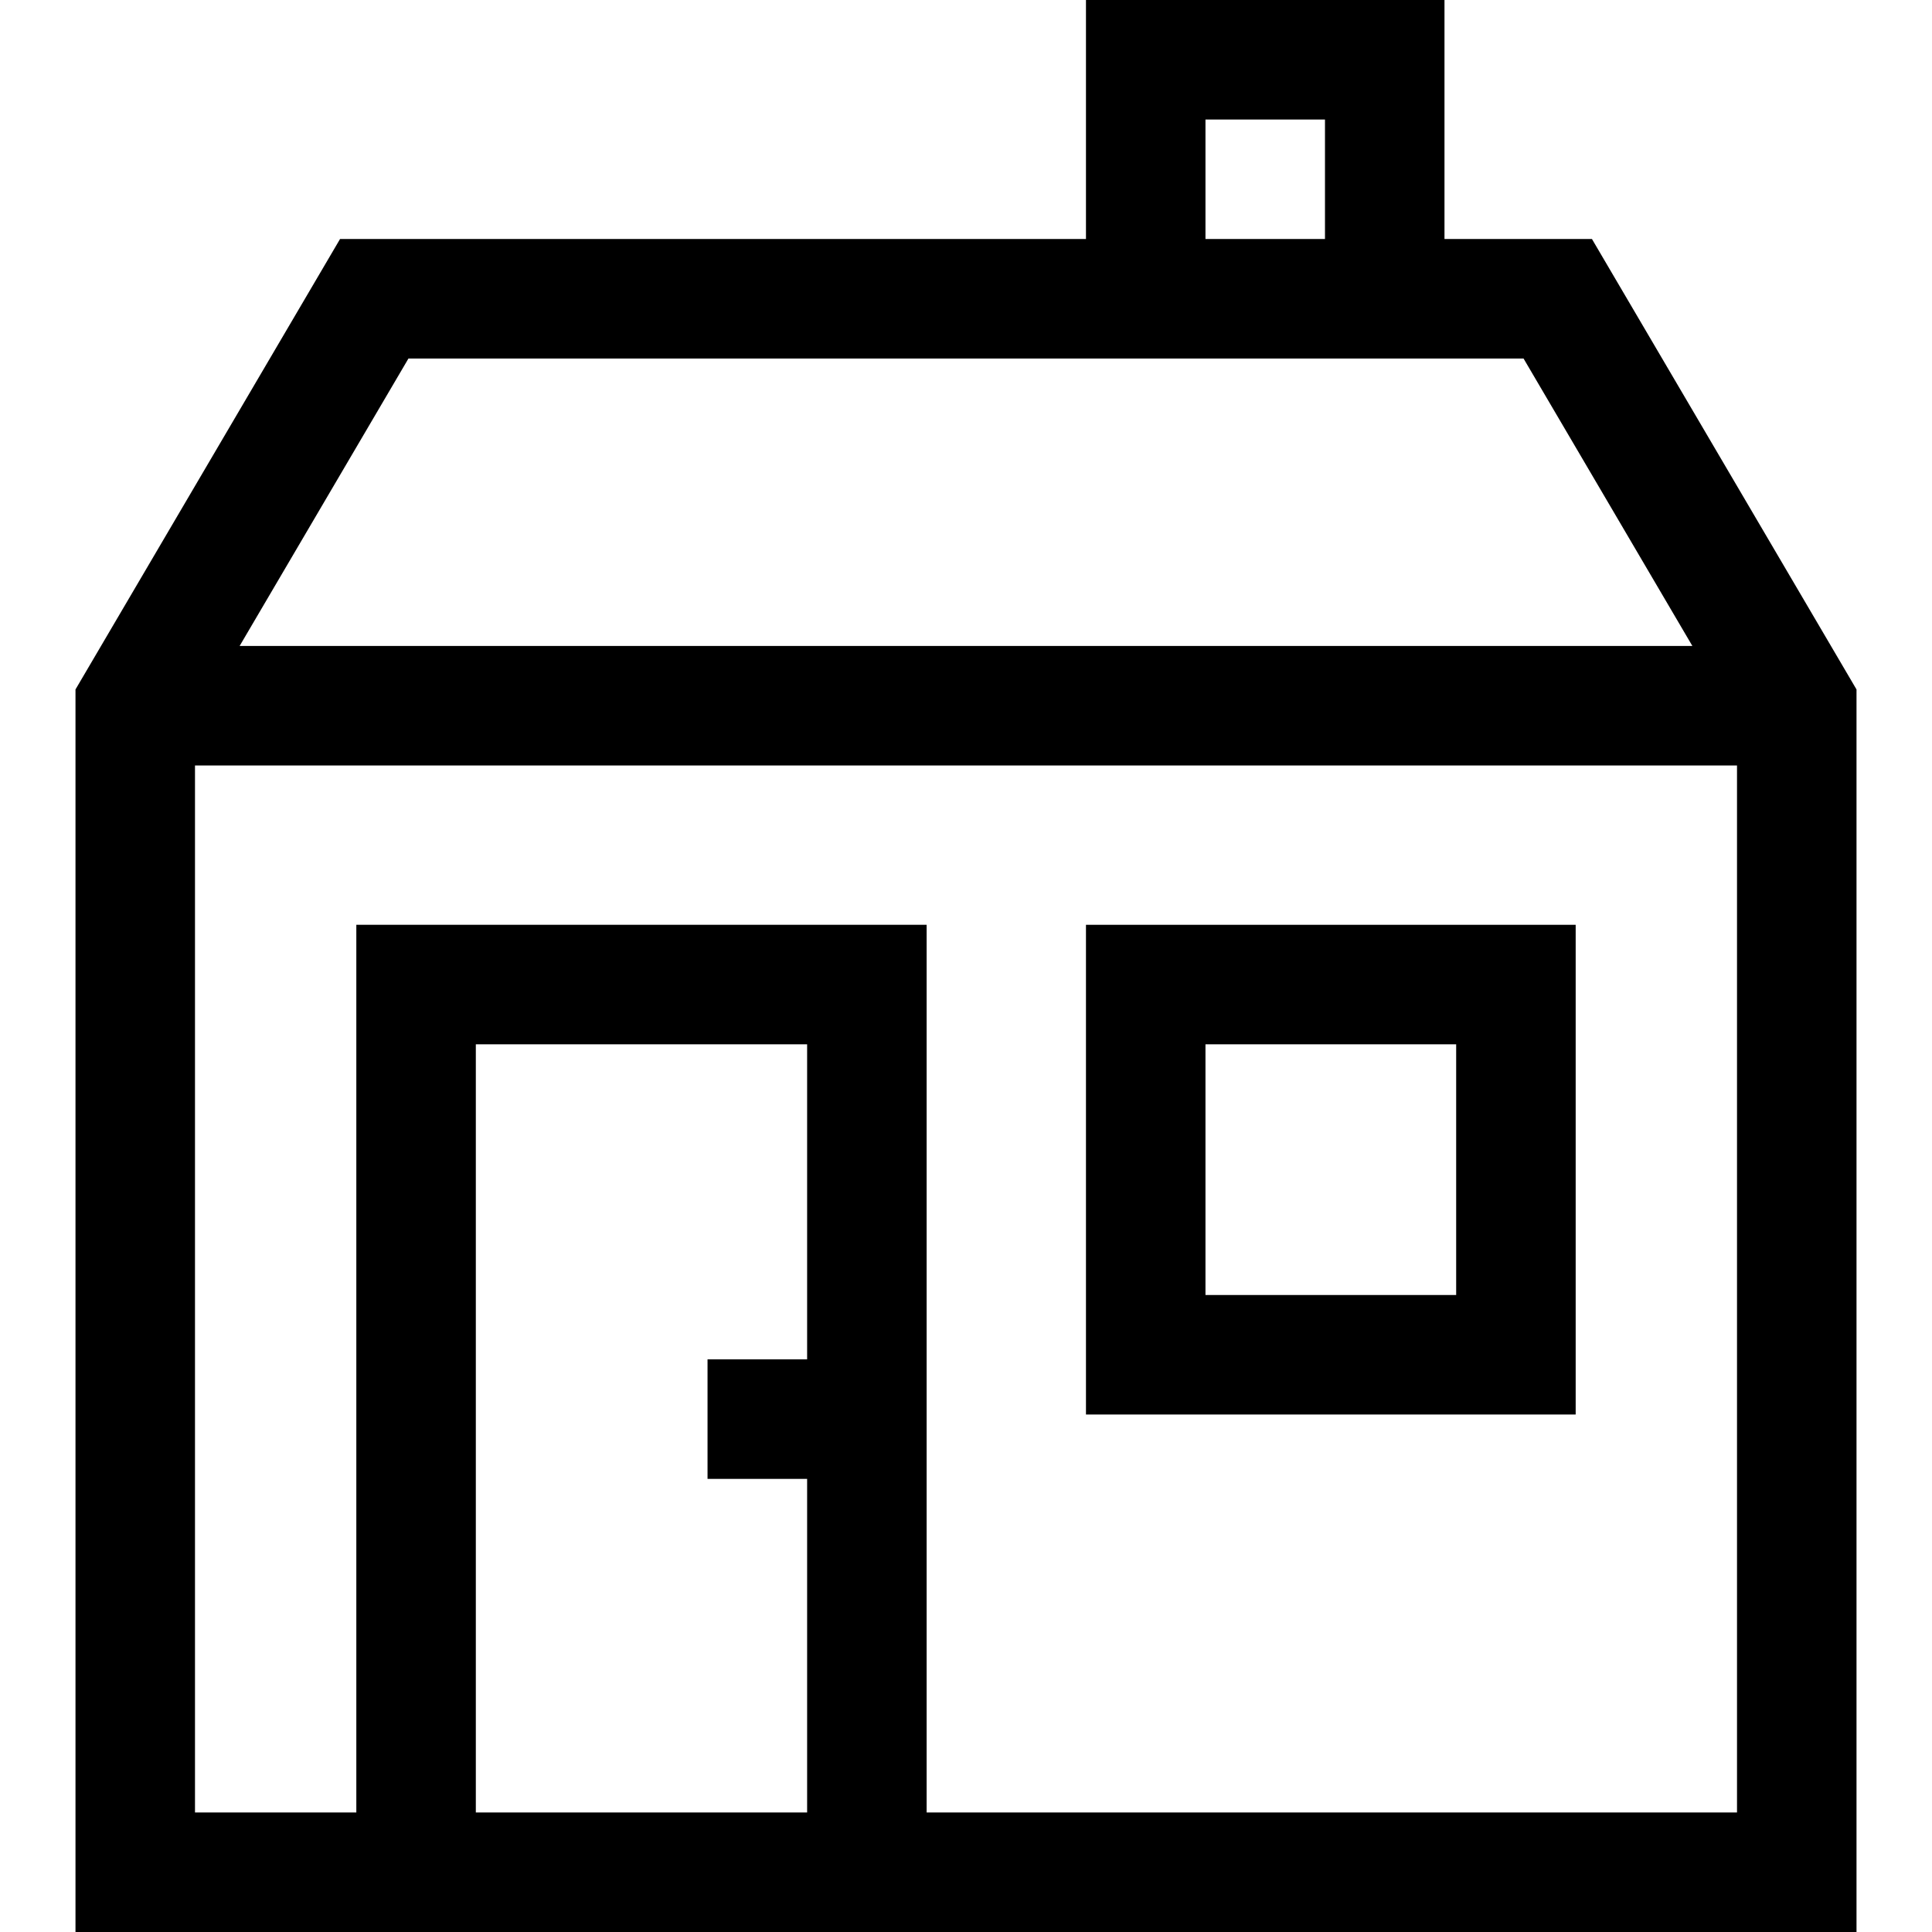 <?xml version="1.0" encoding="iso-8859-1"?>
<!-- Uploaded to: SVG Repo, www.svgrepo.com, Generator: SVG Repo Mixer Tools -->
<svg fill="#000000" height="800px" width="800px" version="1.1" id="Layer_1" xmlns="http://www.w3.org/2000/svg" xmlns:xlink="http://www.w3.org/1999/xlink" 
	 viewBox="0 0 485 485" xml:space="preserve">
<g>
	<path d="M399.636,60h-37.02V0h-90v60H85.364L18.95,173.079V485h447.1V173.079L399.636,60z M302.616,30h30v30h-30V30z M102.536,90
		h279.928l42.38,72.158H60.156L102.536,90z M202.616,341.25h-25v30h25V455H119.45V262.158h83.166V341.25z M232.616,455V232.158
		H89.45V455h-40.5V192.158h387.1V455H232.616z"/>
	<path d="M272.616,355.091H395.55V232.158H272.616V355.091z M302.616,262.158h62.934v62.934h-62.934V262.158z"/>
</g>
</svg>